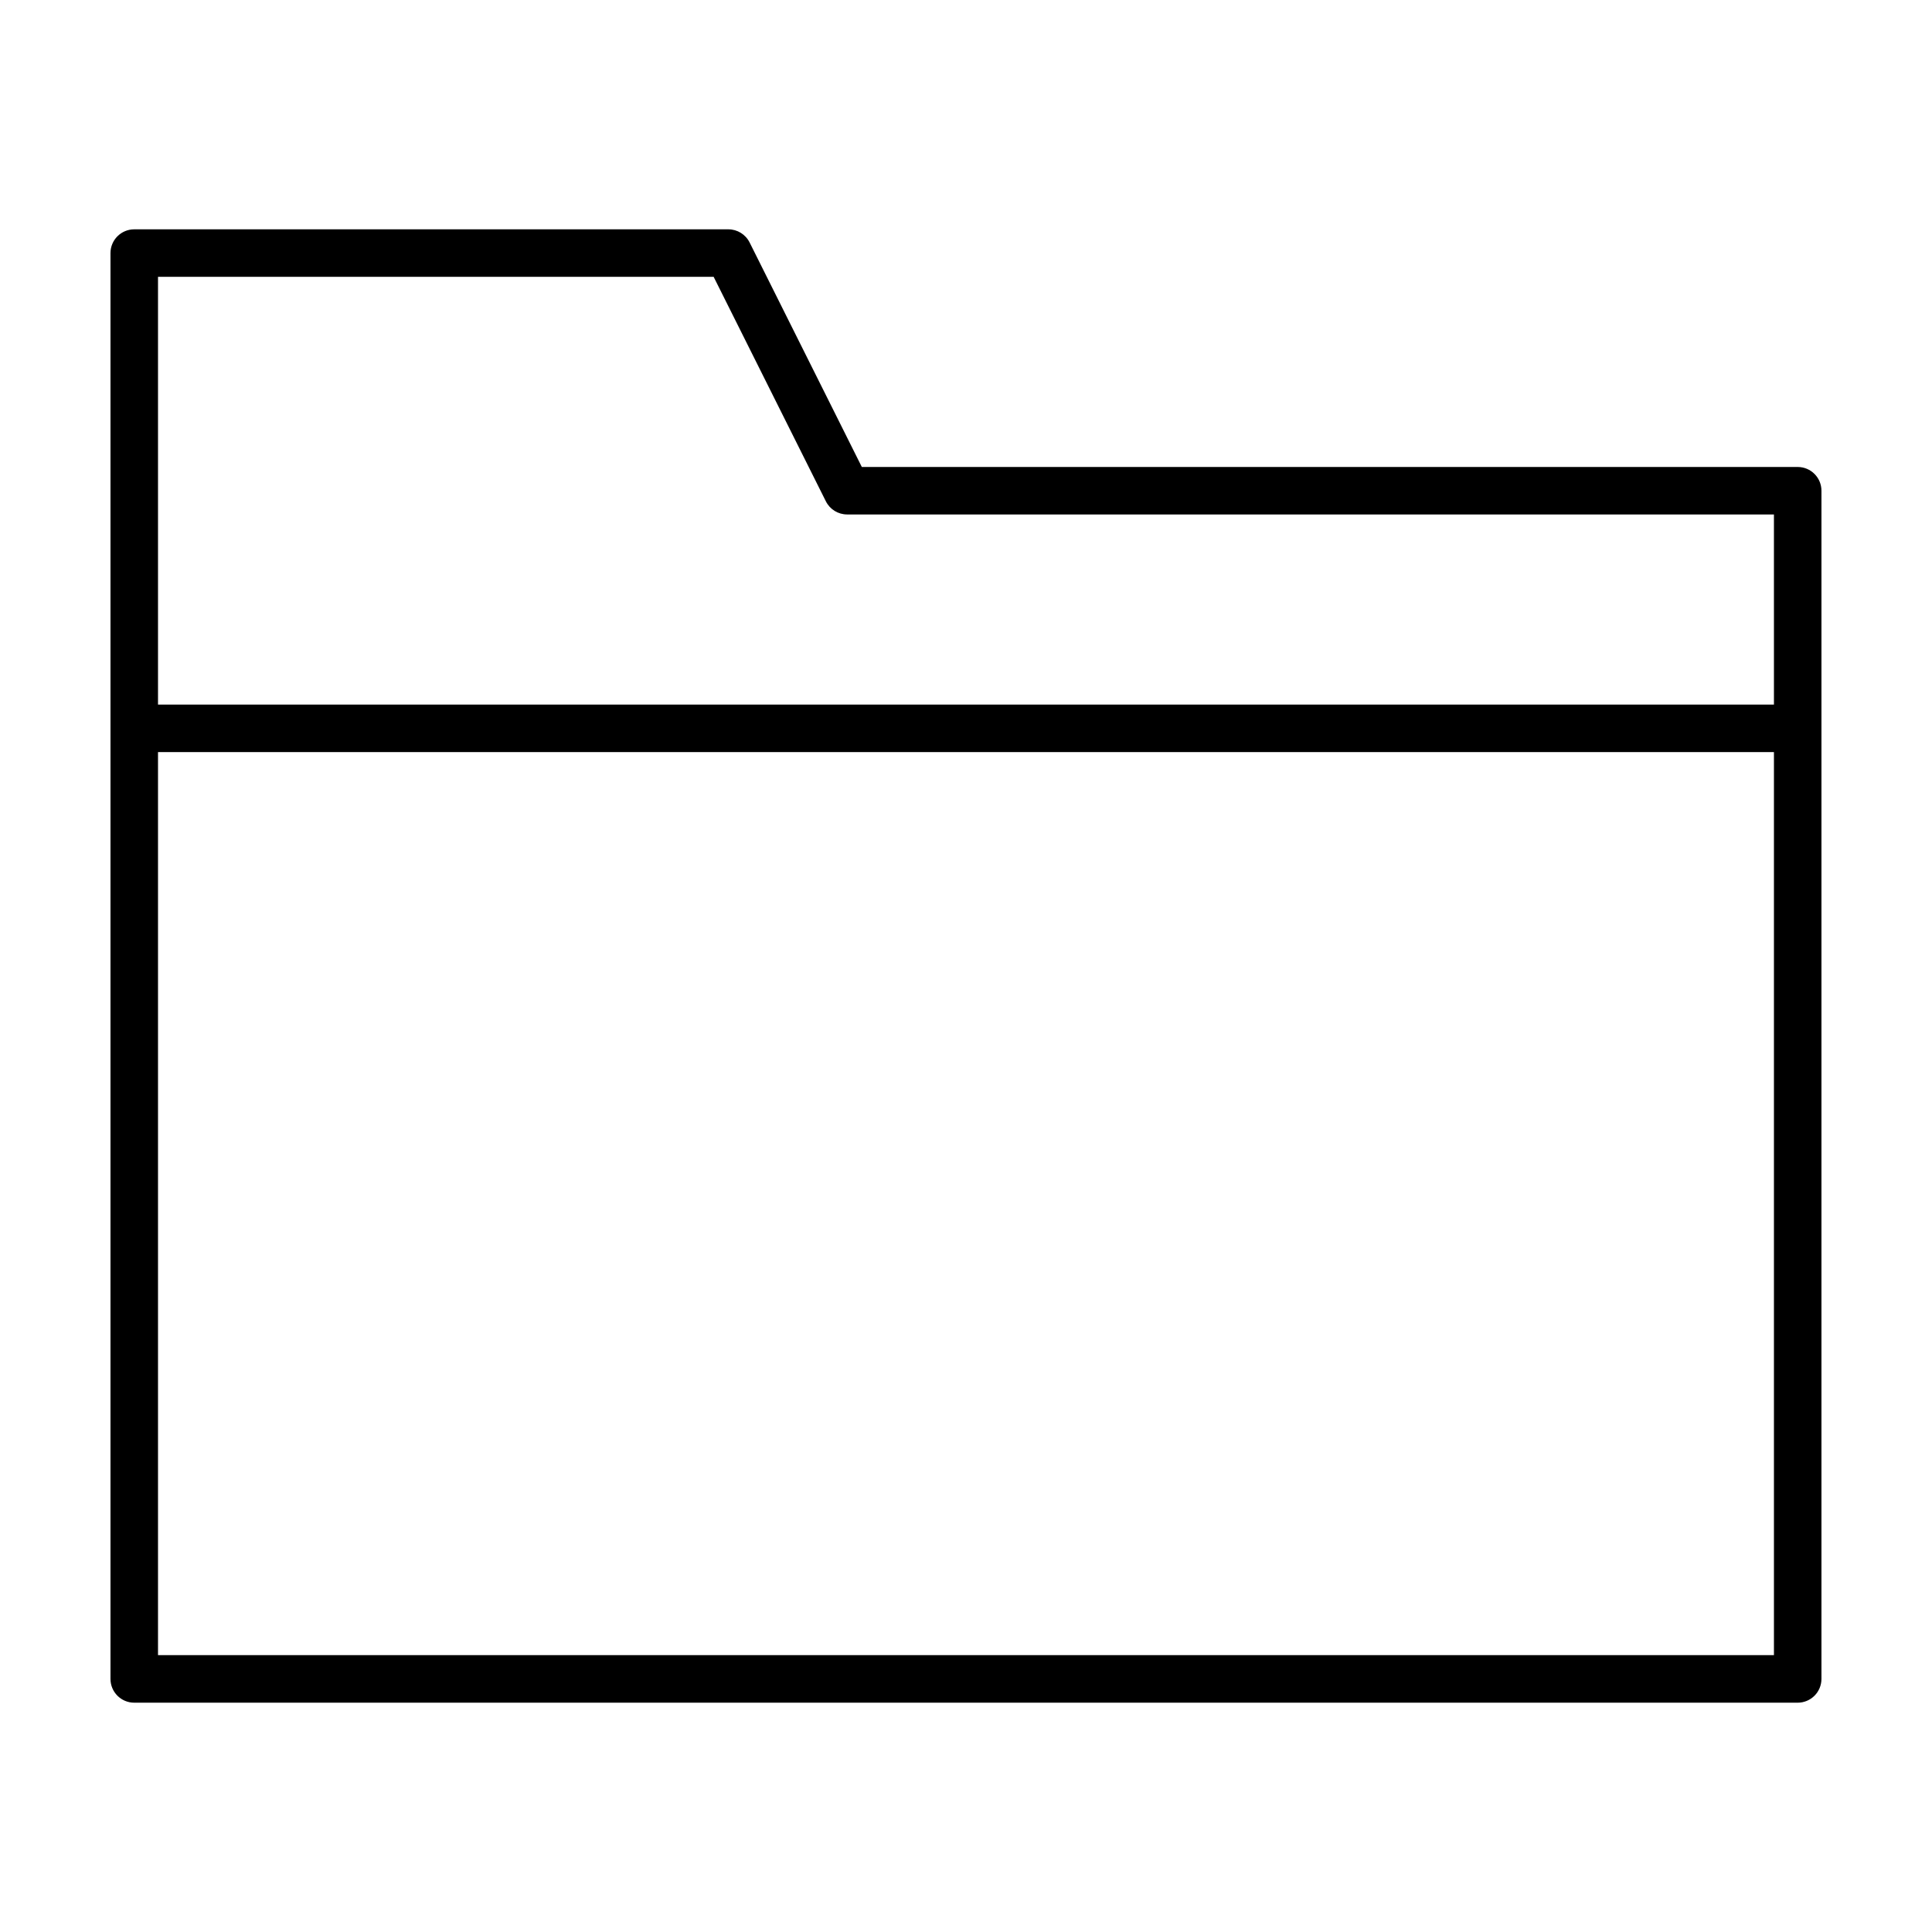 <?xml version="1.0" encoding="UTF-8"?>
<!-- Uploaded to: SVG Repo, www.svgrepo.com, Generator: SVG Repo Mixer Tools -->
<svg fill="#000000" width="800px" height="800px" version="1.1" viewBox="144 144 512 512" xmlns="http://www.w3.org/2000/svg">
 <path d="m620.41 267.75h-248.02l-29.738-59.5c-1.07-2.133-3.25-3.481-5.637-3.477h-157.44c-3.477 0-6.297 2.82-6.297 6.297v377.86c0 3.481 2.82 6.301 6.297 6.301h440.83c1.672 0 3.273-0.664 4.453-1.848 1.184-1.18 1.844-2.781 1.844-4.453v-314.88c0-3.481-2.816-6.297-6.297-6.297zm-6.297 314.88-428.24-0.004v-239.31h428.24zm0-251.91h-428.24v-113.36h147.25l29.742 59.496c1.066 2.137 3.25 3.481 5.637 3.481h245.61z" fill-rule="evenodd"/>
</svg>